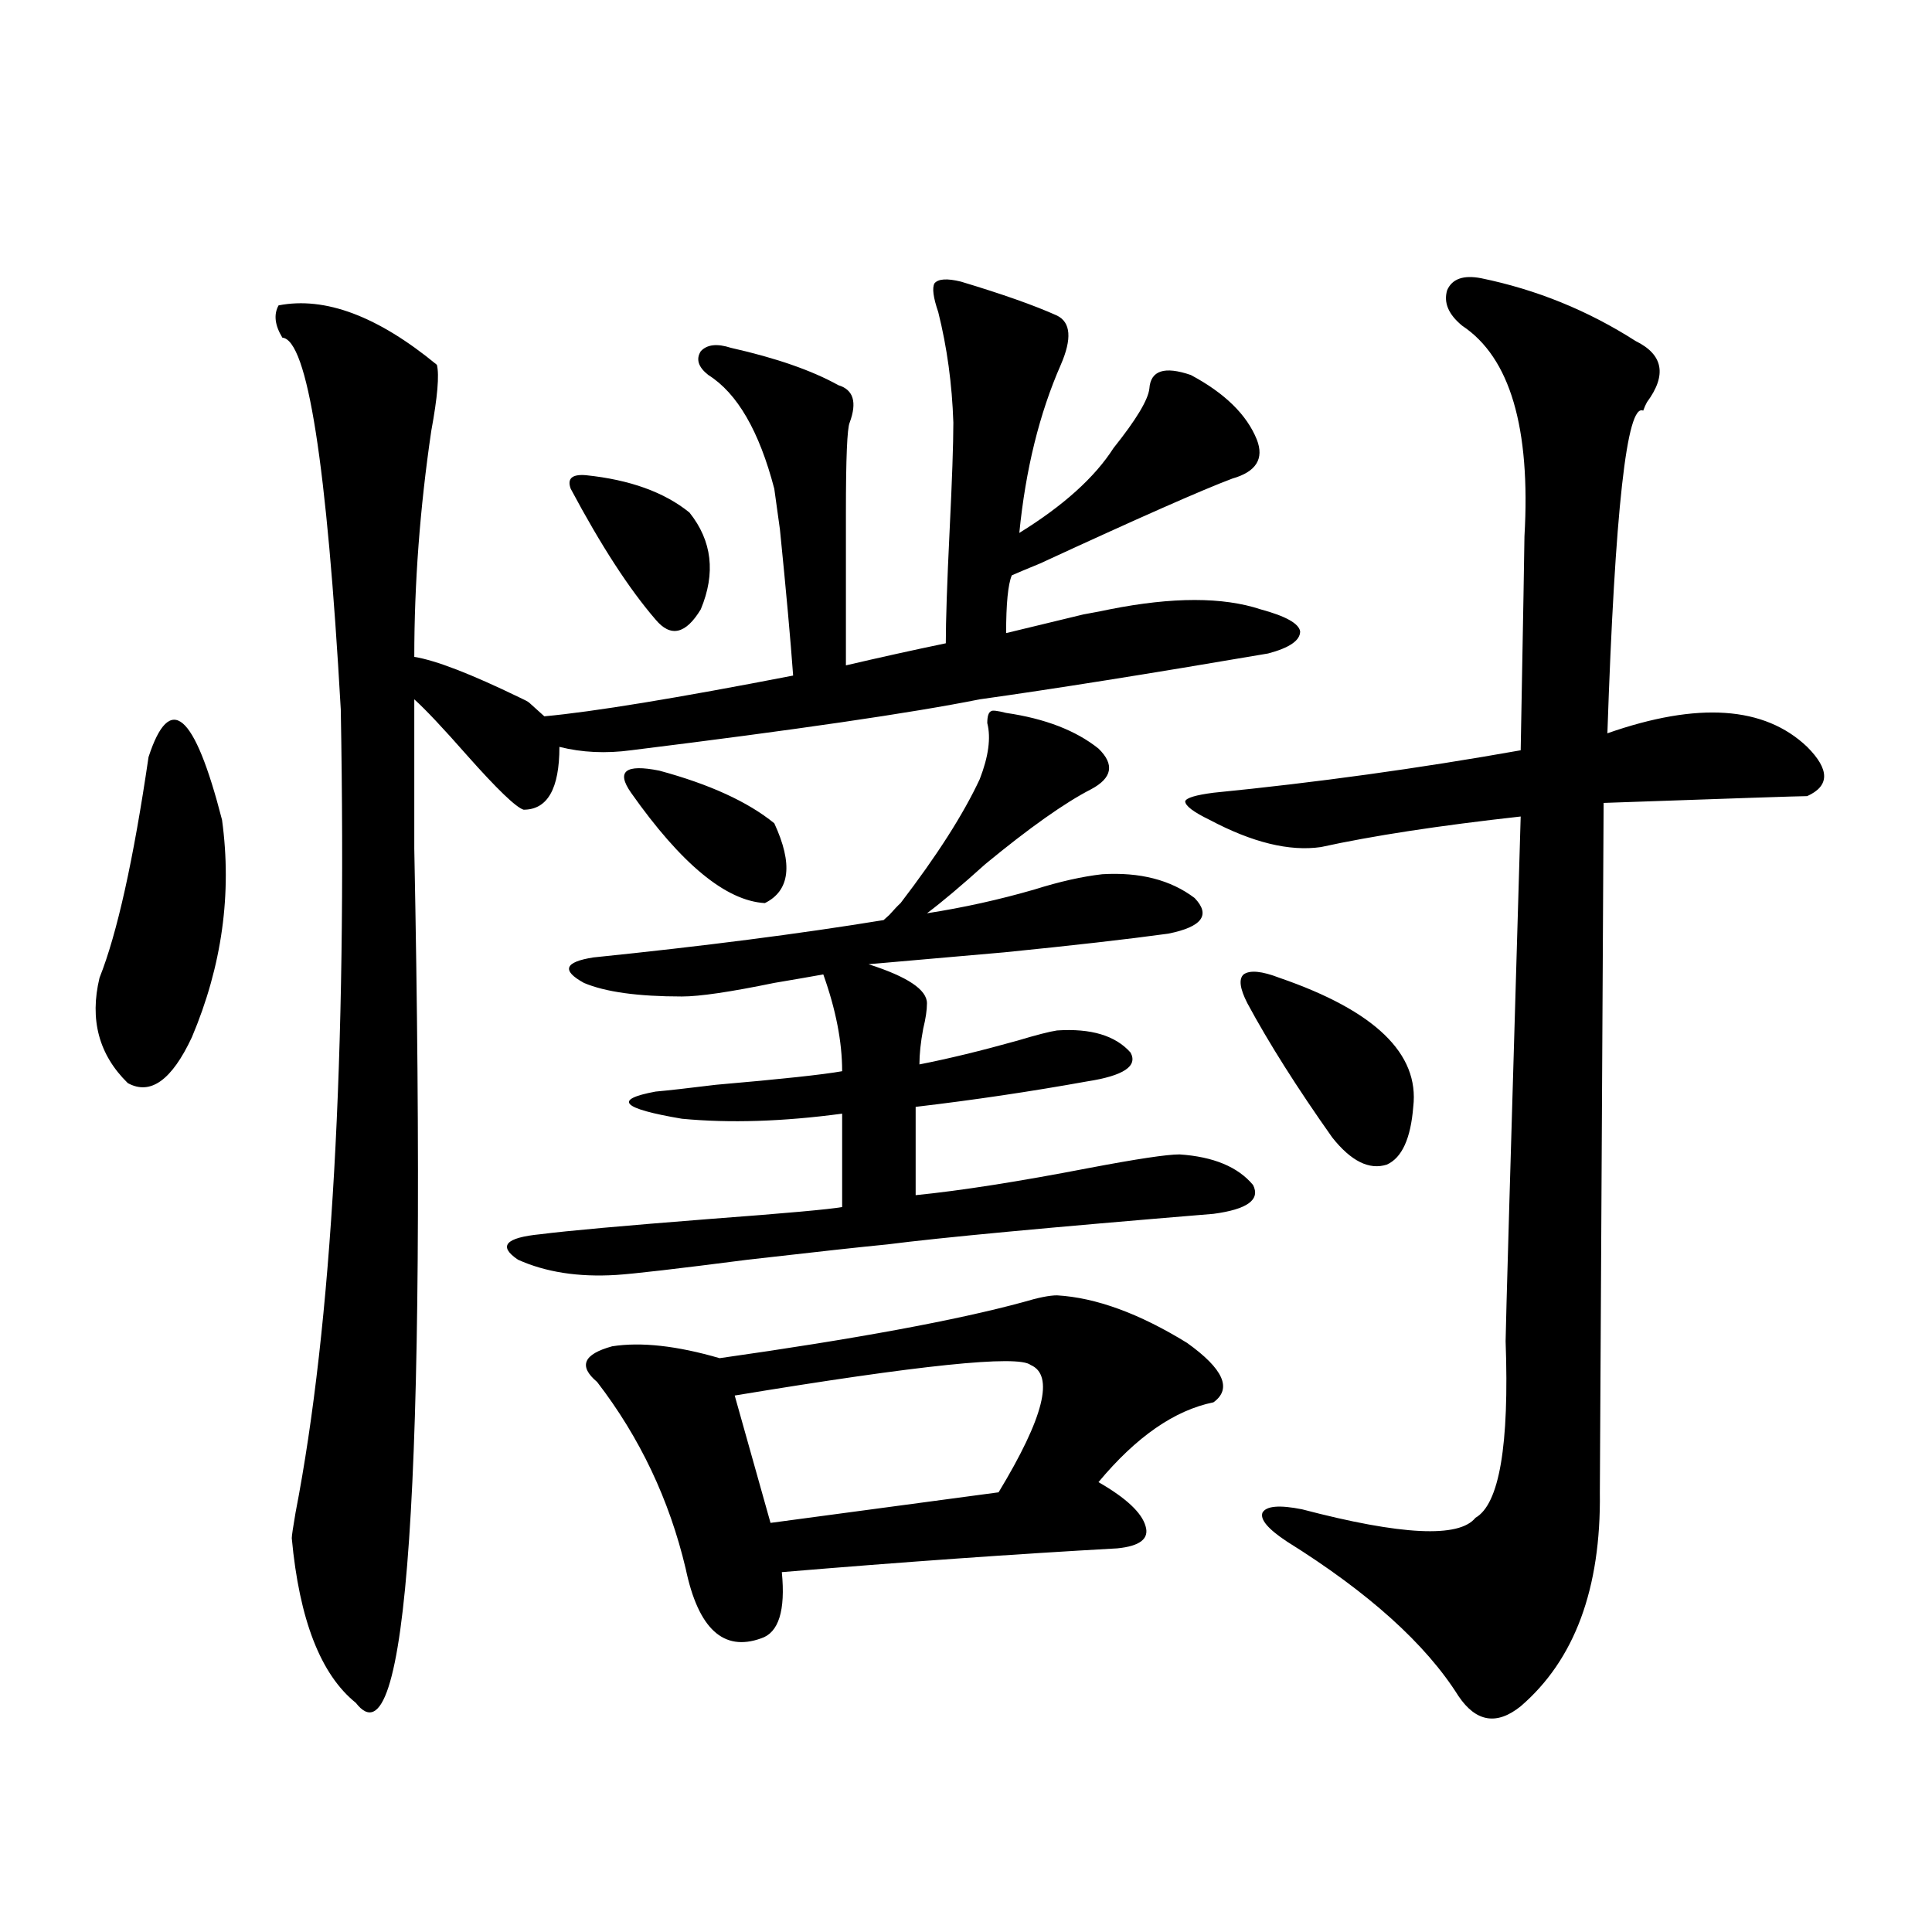 <?xml version="1.0" encoding="utf-8"?>
<!-- Generator: Adobe Illustrator 16.0.0, SVG Export Plug-In . SVG Version: 6.00 Build 0)  -->
<!DOCTYPE svg PUBLIC "-//W3C//DTD SVG 1.1//EN" "http://www.w3.org/Graphics/SVG/1.1/DTD/svg11.dtd">
<svg version="1.1" id="图层_1" xmlns="http://www.w3.org/2000/svg" xmlns:xlink="http://www.w3.org/1999/xlink" x="0px" y="0px"
	 width="1000px" height="1000px" viewBox="0 0 1000 1000" enable-background="new 0 0 1000 1000" xml:space="preserve">
<path d="M76.876,391.855c11.052-33.976,23.734-23.14,38.048,32.52c5.198,38.095,0,75.586-15.609,112.5
	c-10.411,22.274-21.463,30.185-33.17,23.73c-14.969-14.64-19.847-32.808-14.634-54.492
	C60.611,483.262,69.071,445.181,76.876,391.855z M144.191,158.066c24.055-4.683,51.371,5.575,81.949,30.762
	c1.296,5.273,0.32,16.699-2.927,34.277c-5.854,39.853-8.78,78.813-8.78,116.895c11.052,1.758,29.268,8.789,54.633,21.094
	c2.592,1.181,4.223,2.06,4.878,2.637l7.805,7.031c25.365-2.335,68.291-9.366,128.777-21.094
	c-1.311-18.155-3.582-43.354-6.829-75.586c-1.311-9.366-2.286-16.397-2.927-21.094c-7.805-29.883-19.191-49.507-34.146-58.887
	c-5.213-4.093-6.509-8.198-3.902-12.305c3.247-3.516,8.445-4.093,15.609-1.758c23.414,5.273,41.95,11.728,55.608,19.336
	c7.805,2.349,9.756,8.789,5.854,19.336c-1.311,2.938-1.951,18.457-1.951,46.582v79.102c17.561-4.093,34.786-7.91,51.706-11.426
	c0-11.714,0.641-31.05,1.951-58.008c1.296-26.367,1.951-45.112,1.951-56.25c-0.655-19.913-3.262-38.96-7.805-57.129
	c-2.606-7.608-3.262-12.593-1.951-14.941c1.951-2.335,6.494-2.637,13.658-0.879c21.463,6.454,38.048,12.305,49.755,17.578
	c7.149,3.516,7.805,12.017,1.951,25.488c-11.066,25.2-18.216,54.204-21.463,87.012c22.759-14.063,39.023-28.702,48.779-43.945
	c11.707-14.64,17.881-24.897,18.536-30.762c0.641-9.366,7.805-11.714,21.463-7.031c17.561,9.38,28.933,20.517,34.146,33.398
	c3.902,9.97-0.335,16.699-12.683,20.215c-15.609,5.864-48.779,20.517-99.51,43.945c-7.164,2.938-12.042,4.985-14.634,6.152
	c-1.951,4.696-2.927,14.653-2.927,29.883c9.756-2.335,23.079-5.562,39.999-9.668c6.494-1.167,11.052-2.046,13.658-2.637
	c32.515-6.44,58.535-6.44,78.047,0c13.003,3.516,19.832,7.333,20.487,11.426c0,4.696-5.533,8.501-16.585,11.426
	c-61.797,10.547-111.552,18.457-149.265,23.73c-35.121,7.031-95.287,15.82-180.483,26.367c-13.018,1.758-25.365,1.181-37.072-1.758
	c0,21.685-6.188,32.52-18.536,32.52c-3.902-1.167-13.658-10.547-29.268-28.125c-12.362-14.063-21.463-23.73-27.316-29.004
	c0,17.578,0,43.368,0,77.344c6.494,329.302-3.582,476.655-30.243,442.09c-18.216-14.653-29.268-43.066-33.17-85.254
	c0-1.167,0.641-5.562,1.951-13.184c18.856-97.257,26.661-235.835,23.414-415.723c-7.164-127.14-17.24-191.3-30.243-192.48
	C142.24,168.325,141.585,162.763,144.191,158.066z M570.522,452.5c19.512-1.167,35.441,2.938,47.804,12.305
	c8.445,8.789,3.902,14.941-13.658,18.457c-21.463,2.938-49.755,6.152-84.876,9.668c-26.676,2.349-50.09,4.395-70.242,6.152
	c20.152,6.454,30.243,13.184,30.243,20.215c0,3.516-0.655,7.91-1.951,13.184c-1.311,7.031-1.951,13.184-1.951,18.457
	c14.954-2.925,31.859-7.031,50.73-12.305c9.756-2.925,16.585-4.683,20.487-5.273c17.561-1.167,30.243,2.637,38.048,11.426
	c3.902,7.031-3.582,12.017-22.438,14.941c-29.268,5.273-58.87,9.668-88.778,13.184v45.703c23.414-2.335,53.322-7.031,89.754-14.063
	c24.71-4.683,40.319-7.031,46.828-7.031c17.561,1.181,30.243,6.454,38.048,15.82c3.902,7.622-2.927,12.606-20.487,14.941
	c-85.211,7.031-141.46,12.305-168.776,15.82c-12.362,1.181-36.432,3.817-72.193,7.91c-36.432,4.696-59.19,7.333-68.291,7.91
	c-19.512,1.181-36.432-1.456-50.73-7.91c-10.411-7.031-6.509-11.426,11.707-13.184c13.658-1.758,42.926-4.395,87.803-7.91
	c39.023-2.925,61.782-4.972,68.291-6.152v-48.34c-30.578,4.106-58.215,4.985-82.925,2.637c-31.219-5.273-35.776-9.956-13.658-14.063
	c6.494-0.577,16.905-1.758,31.219-3.516c33.811-2.925,55.608-5.273,65.364-7.031c0-15.229-3.262-31.929-9.756-50.098
	c-6.509,1.181-14.969,2.637-25.365,4.395c-22.773,4.696-38.703,7.031-47.804,7.031c-22.773,0-39.679-2.335-50.73-7.031
	c-11.707-6.44-10.091-10.835,4.878-13.184c57.225-5.851,107.314-12.305,150.24-19.336c0.641-0.577,1.616-1.456,2.927-2.637
	c2.592-2.925,4.543-4.972,5.854-6.152c18.856-24.609,32.515-45.991,40.975-64.16c4.543-11.714,5.854-21.382,3.902-29.004
	c0-3.516,0.641-5.562,1.951-6.152c0.641-0.577,3.247-0.288,7.805,0.879c20.152,2.938,36.097,9.091,47.804,18.457
	c8.445,8.212,7.149,15.243-3.902,21.094c-13.658,7.031-31.874,19.927-54.633,38.672c-12.362,11.138-22.438,19.638-30.243,25.488
	c18.856-2.925,37.393-7.031,55.608-12.305C548.404,456.317,560.111,453.681,570.522,452.5z M295.407,252.988
	c-1.951-5.273,0.641-7.608,7.805-7.031c22.759,2.349,40.64,8.789,53.657,19.336c11.707,14.653,13.658,31.353,5.854,50.098
	c-7.805,12.896-15.609,14.653-23.414,5.273C325.65,304.844,311.017,282.294,295.407,252.988z M547.108,670.469
	c20.152,1.181,42.591,9.38,67.315,24.609c18.856,13.485,23.414,23.73,13.658,30.762c-20.167,4.106-39.999,17.88-59.511,41.309
	c14.299,8.212,22.438,15.82,24.39,22.852c1.951,6.454-2.927,10.259-14.634,11.426c-52.682,2.938-110.576,7.031-173.654,12.305
	c1.951,19.913-1.631,31.339-10.731,34.277c-19.512,7.031-32.529-4.985-39.023-36.035c-8.46-35.733-23.749-67.964-45.853-96.68
	c-9.756-8.198-7.164-14.351,7.805-18.457c14.954-2.335,33.49-0.288,55.608,6.152c70.242-9.956,122.589-19.624,157.069-29.004
	C537.353,671.649,543.206,670.469,547.108,670.469z M326.626,410.313c-7.805-11.124-2.927-14.941,14.634-11.426
	c26.006,7.031,45.853,16.122,59.511,27.246c9.756,21.094,8.125,34.868-4.878,41.309
	C375.726,466.274,352.632,447.227,326.626,410.313z M533.45,706.504c-6.509-5.273-57.56,0-153.167,15.82l18.536,65.918
	l118.046-15.82C540.279,733.75,545.798,711.777,533.45,706.504z M766.615,144.004c28.612,5.864,55.273,16.699,79.998,32.52
	c14.299,7.031,16.25,17.578,5.854,31.641c-0.655,1.181-1.311,2.637-1.951,4.395c-8.46-4.093-14.634,51.567-18.536,166.992
	c46.828-16.397,81.294-14.063,103.412,7.031c11.707,11.728,11.707,20.215,0,25.488c-3.902,0-39.023,1.181-105.363,3.516
	l-1.951,356.836c0.641,49.796-13.018,86.71-40.975,110.742c-12.362,9.956-23.094,8.198-32.194-5.273
	c-16.92-26.958-46.508-53.613-88.778-79.98c-9.756-6.44-13.993-11.426-12.683-14.941c1.951-3.516,8.78-4.093,20.487-1.758
	c51.371,13.485,81.294,14.941,89.754,4.395c12.348-7.031,17.561-37.491,15.609-91.406c0-5.273,2.592-95.801,7.805-271.582
	c-42.285,4.696-76.751,9.97-103.412,15.82c-16.265,2.349-35.456-2.335-57.56-14.063c-8.46-4.093-12.683-7.319-12.683-9.668
	c0.641-1.758,5.519-3.214,14.634-4.395c53.322-5.273,106.339-12.593,159.021-21.973c1.296-70.313,1.951-107.227,1.951-110.742
	c3.247-56.25-7.484-92.573-32.194-108.984c-7.164-5.851-9.756-12.003-7.805-18.457C751.646,144.306,757.5,142.246,766.615,144.004z
	 M662.228,506.113c49.42,17.001,72.514,39.263,69.267,66.797c-1.311,16.411-5.854,26.367-13.658,29.883
	c-9.115,2.938-18.536-1.758-28.292-14.063c-18.216-25.776-32.85-48.917-43.901-69.434c-3.902-7.608-4.558-12.593-1.951-14.941
	C646.938,502.021,653.112,502.598,662.228,506.113z"/>
</svg>
